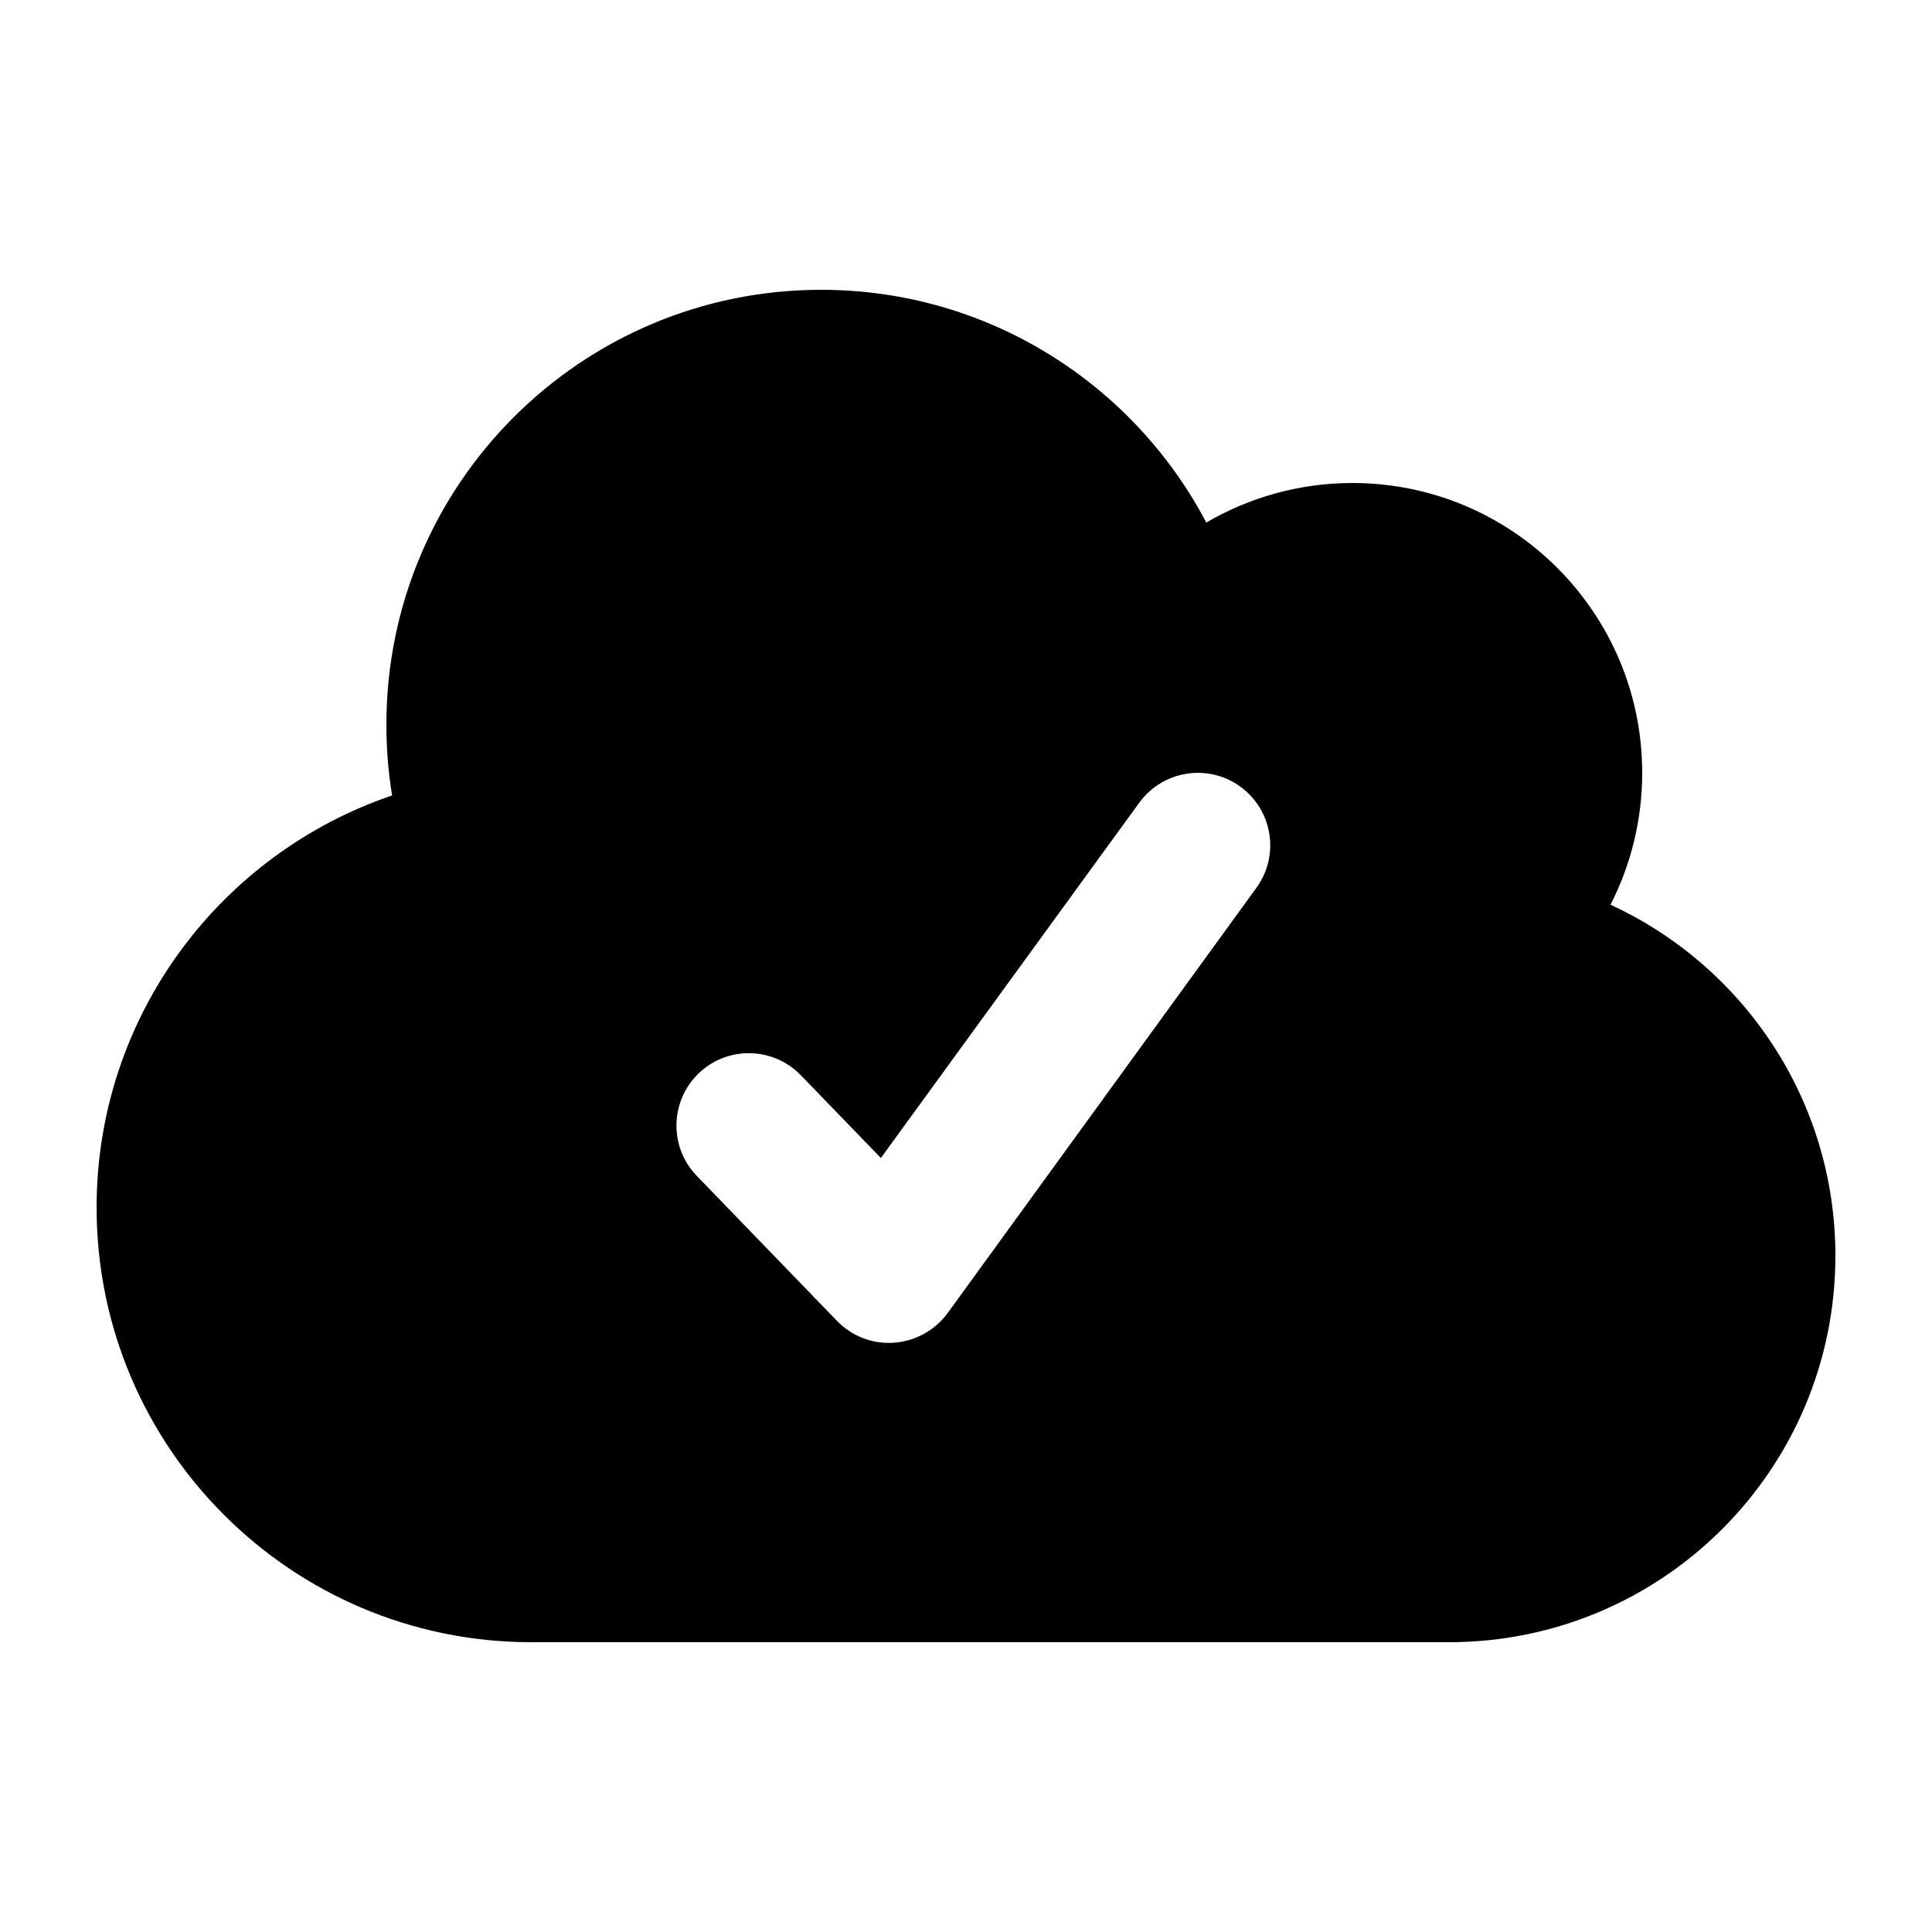 <svg xmlns="http://www.w3.org/2000/svg" viewBox="0 0 640 640"><!--! Font Awesome Pro 7.1.0 by @fontawesome - https://fontawesome.com License - https://fontawesome.com/license (Commercial License) Copyright 2025 Fonticons, Inc. --><path fill="currentColor" d="M272 96C327.4 96 375.5 127.3 399.6 173.1C413.8 164.8 430.4 160 448 160C501 160 544 203 544 256C544 271.7 540.2 286.6 533.5 299.7C577.5 320 608 364.4 608 416C608 486.7 550.7 544 480 544L176 544C96.5 544 32 479.5 32 400C32 336.6 73 282.8 129.9 263.5C128.6 255.9 128 248 128 240C128 160.5 192.5 96 272 96zM410.9 260.6C400.2 252.8 385.2 255.2 377.4 265.9L291.8 383.6L265.3 356.2C256.1 346.7 240.9 346.4 231.4 355.6C221.9 364.8 221.6 380 230.8 389.5L277.2 437.5C282.1 442.6 289 445.3 296.1 444.8C303.2 444.3 309.7 440.7 313.9 435L416.2 294.1C424 283.4 421.6 268.4 410.9 260.6z"/></svg>
